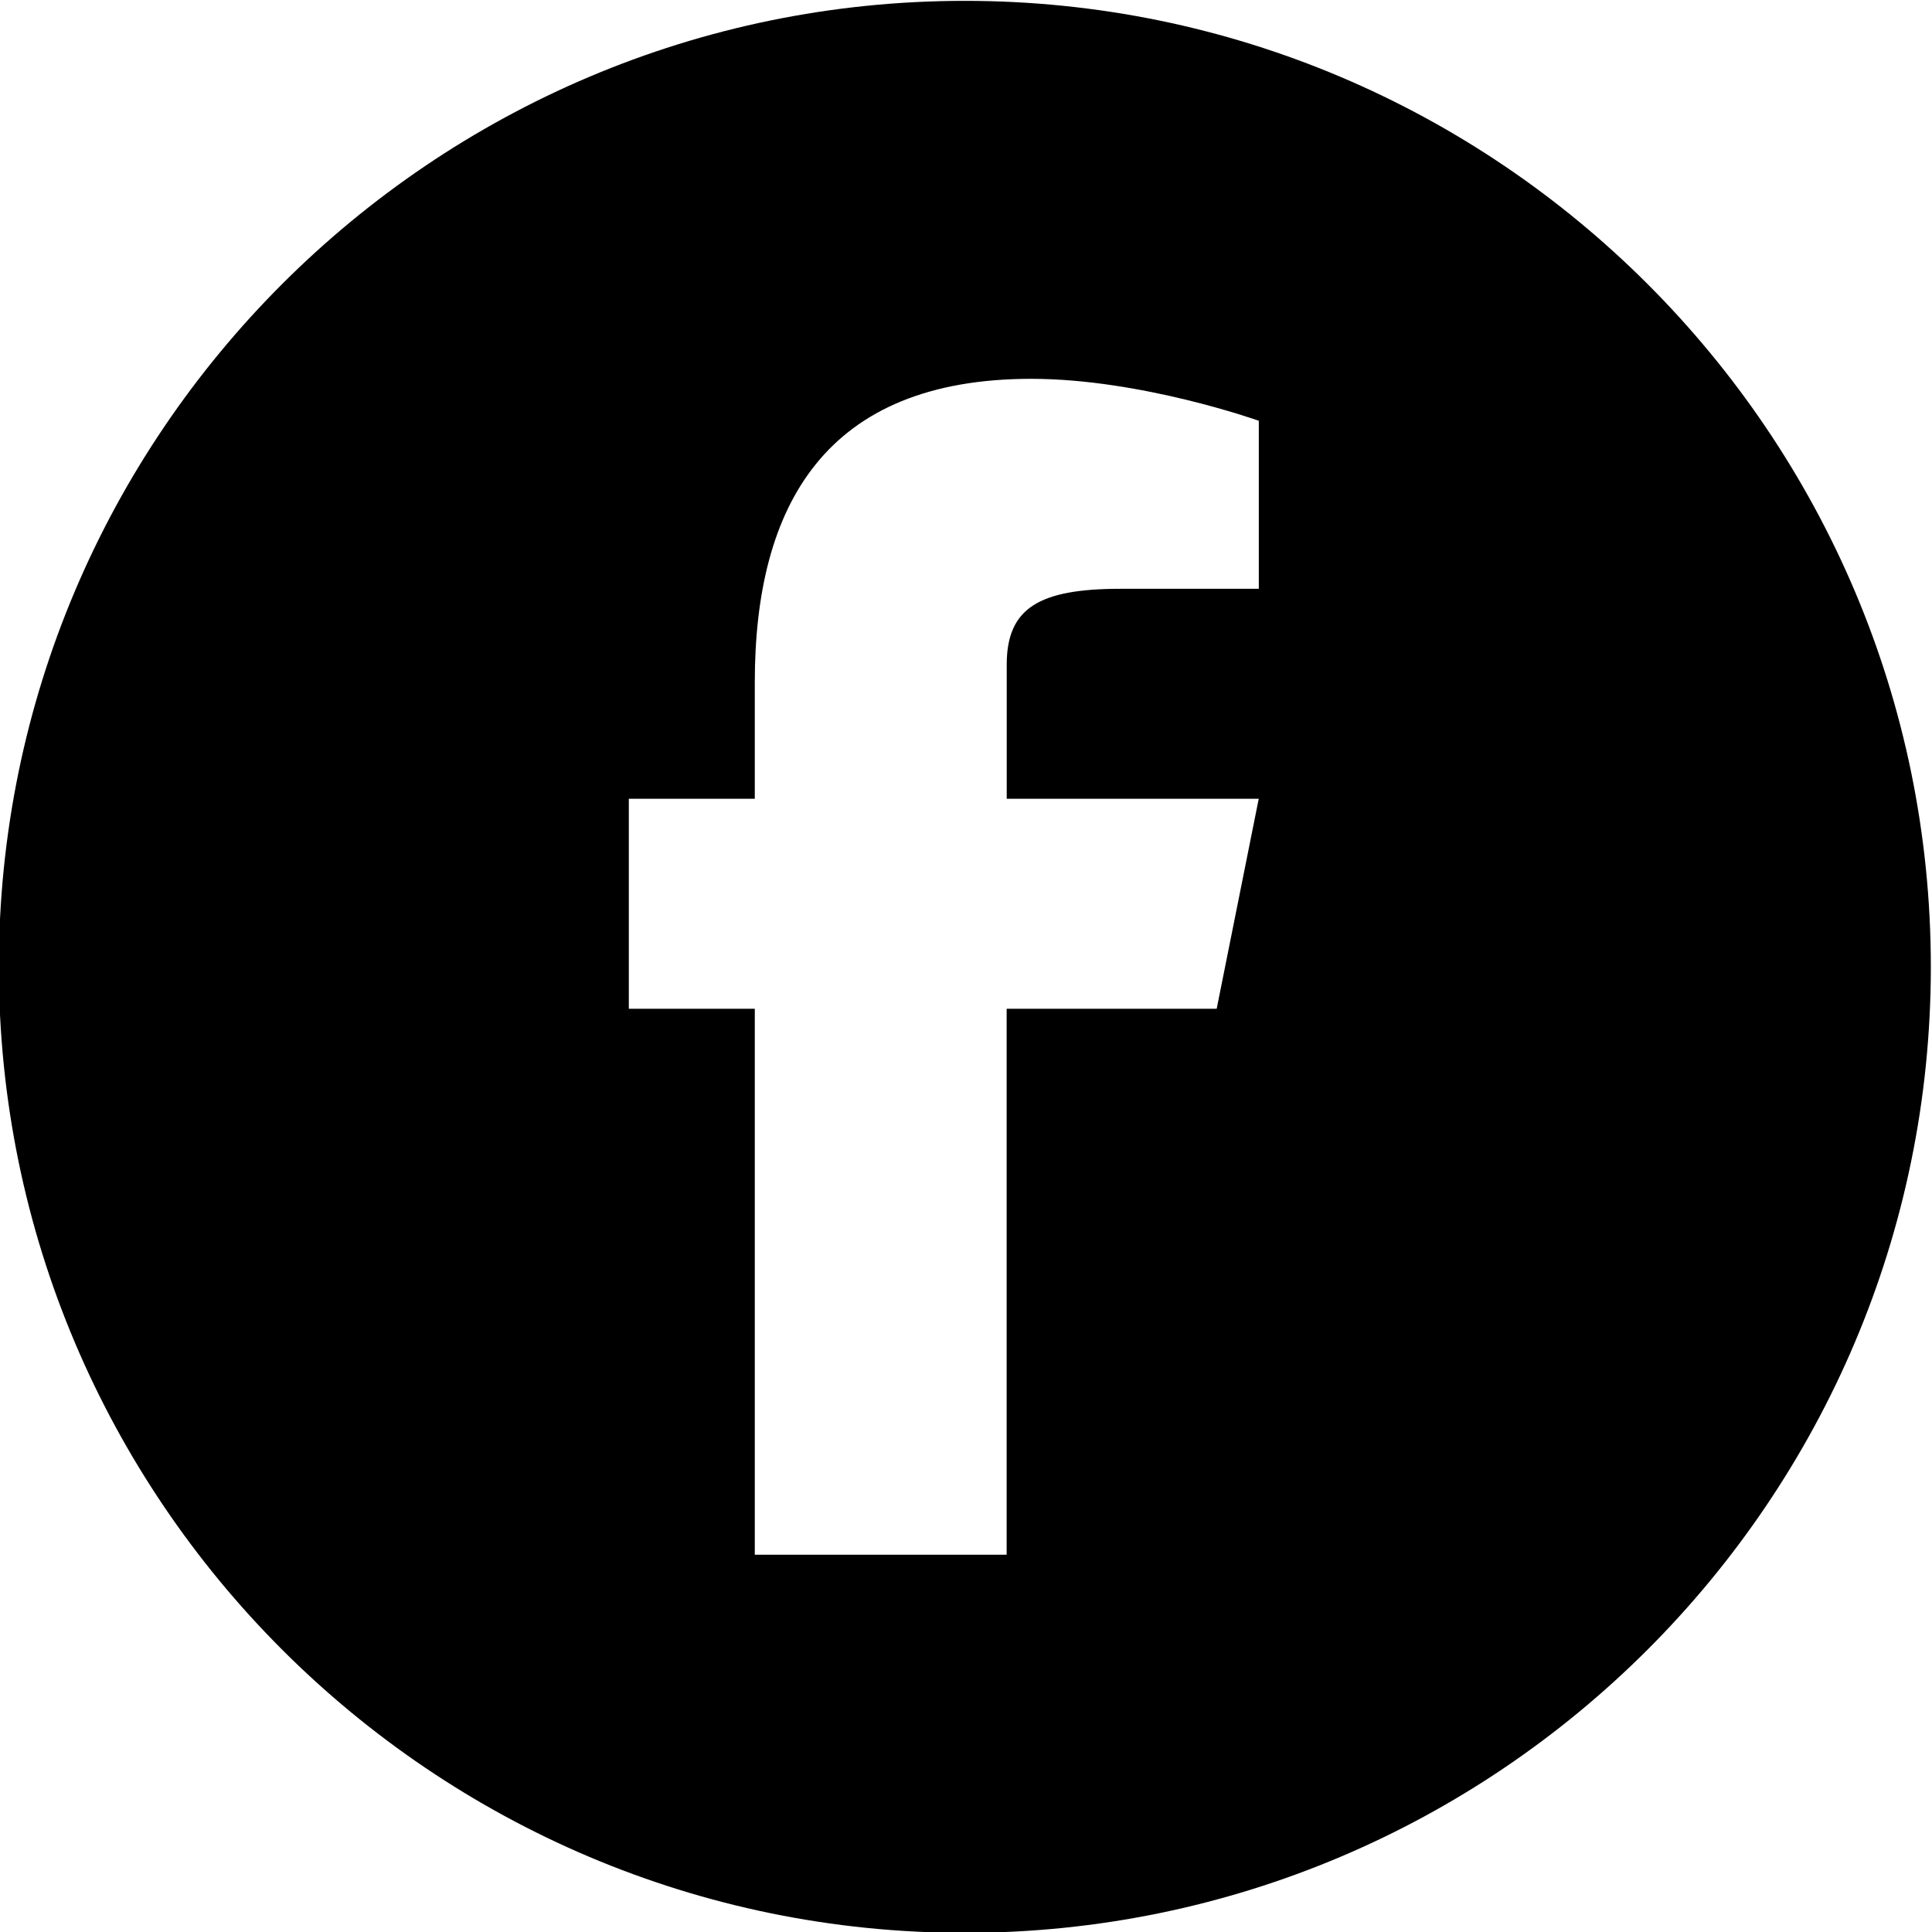 <svg xmlns="http://www.w3.org/2000/svg" width="25" height="25" style="enable-background:new 0 0 25 25" xml:space="preserve"><path d="M16.289 7.619h-1.788c-1.053 0-1.474.247-1.474.981v1.736h3.261l-.544 2.717h-2.718v7.065H9.767v-7.065h-1.63v-2.717h1.63V8.83c0-2.298.918-3.928 3.577-3.928 1.425 0 2.945.543 2.945.543v2.174zM12.485.011c-6.893 0-12.5 5.607-12.5 12.5s5.607 12.5 12.5 12.5 12.5-5.607 12.5-12.5c0-6.894-5.607-12.5-12.5-12.5z"/></svg>